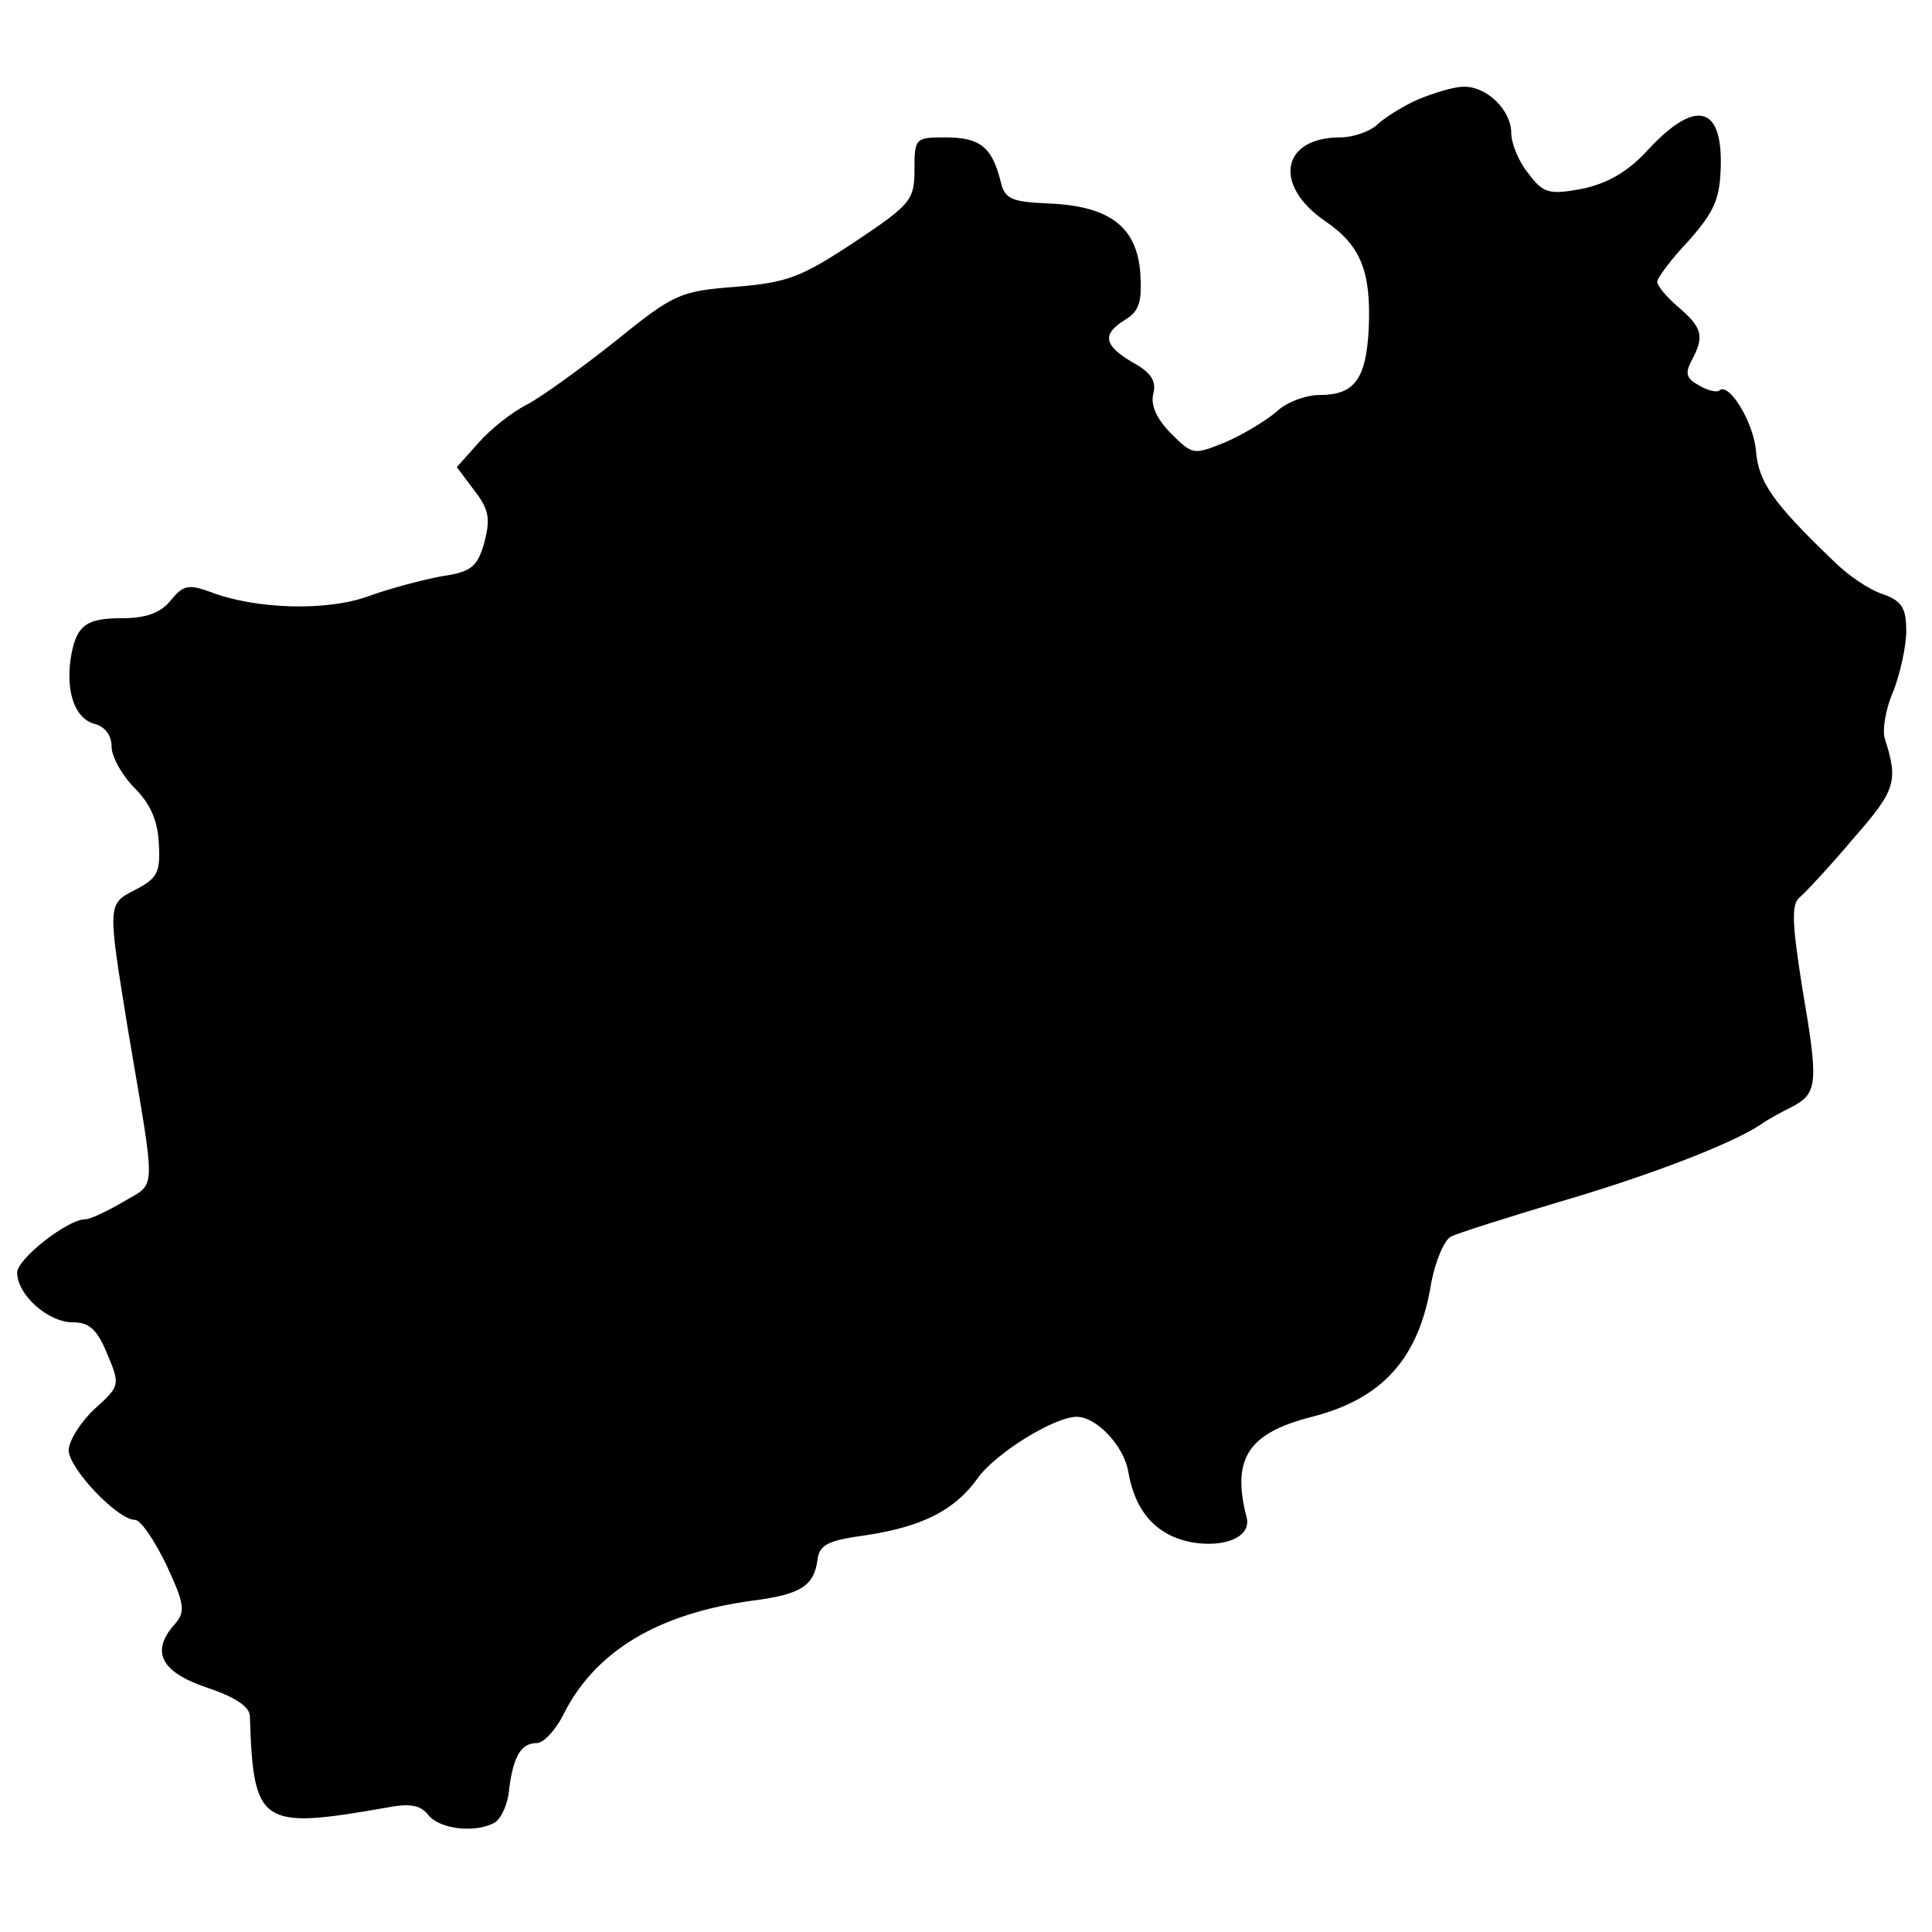 <?xml version="1.0" standalone="no"?>
<!DOCTYPE svg PUBLIC "-//W3C//DTD SVG 20010904//EN"
 "http://www.w3.org/TR/2001/REC-SVG-20010904/DTD/svg10.dtd">
<svg version="1.0" xmlns="http://www.w3.org/2000/svg"
 width="225pt" height="225pt" viewBox="0 0 225 225"
 preserveAspectRatio="xMidYMid meet">
<g transform="translate(0,225) scale(0.1,-0.1)"
fill="#000000" stroke="none">
<path d="M1651 2134 c-18 -8 -40 -22 -48 -30 -8 -7 -27 -14 -42 -14 -69 0 -79
-56 -17 -98 41 -28 53 -59 50 -125 -3 -59 -17 -77 -57 -77 -17 0 -40 -9 -51
-20 -12 -10 -38 -26 -59 -35 -37 -15 -38 -15 -63 10 -17 17 -24 33 -21 46 4
15 -2 25 -24 37 -34 20 -36 33 -8 50 16 10 19 21 17 54 -4 54 -36 78 -106 81
-45 2 -52 5 -57 27 -10 39 -24 50 -64 50 -35 0 -36 -1 -36 -37 0 -36 -4 -41
-70 -85 -62 -41 -78 -47 -138 -52 -65 -5 -72 -8 -140 -63 -39 -31 -86 -65
-103 -74 -18 -9 -43 -29 -57 -45 l-25 -28 21 -28 c17 -22 18 -33 11 -60 -8
-28 -15 -34 -49 -39 -22 -4 -60 -14 -85 -23 -48 -18 -132 -16 -186 5 -25 9
-31 7 -45 -10 -12 -15 -29 -21 -58 -21 -42 0 -53 -9 -59 -49 -5 -39 6 -68 28
-74 12 -3 20 -13 20 -27 0 -11 12 -33 27 -48 18 -18 27 -38 28 -65 2 -33 -2
-40 -27 -53 -33 -17 -33 -15 -9 -163 33 -196 34 -177 -6 -201 -19 -11 -38 -20
-44 -20 -20 0 -79 -46 -79 -62 0 -26 36 -58 65 -58 19 0 28 -8 40 -37 15 -36
15 -37 -15 -64 -16 -15 -30 -37 -30 -48 0 -21 57 -81 77 -81 7 0 23 -24 37
-53 21 -45 22 -54 10 -68 -29 -32 -17 -56 36 -74 33 -11 50 -22 51 -33 4 -128
12 -133 160 -107 26 5 39 3 48 -9 14 -17 57 -21 78 -8 7 5 15 22 16 39 5 38
14 53 32 53 8 0 22 15 31 33 37 74 110 118 221 133 55 7 71 17 75 47 2 18 12
23 56 29 66 10 104 29 131 67 21 29 89 71 115 71 23 0 55 -34 60 -64 8 -47 33
-74 73 -82 39 -7 70 6 65 28 -18 69 1 99 76 118 82 21 125 68 139 157 5 25 15
49 23 53 8 4 65 22 125 40 103 30 200 67 235 90 8 6 25 15 37 21 30 16 31 27
12 138 -12 76 -13 98 -3 106 7 6 35 36 62 68 50 57 53 67 37 117 -3 10 1 35
10 55 8 21 15 52 15 70 0 27 -5 35 -27 43 -16 5 -41 22 -58 39 -71 68 -87 92
-90 128 -3 34 -32 81 -43 70 -3 -2 -13 0 -23 6 -15 8 -17 14 -9 29 15 28 13
38 -15 62 -14 12 -25 25 -25 30 0 4 16 26 37 48 30 34 36 49 37 86 2 73 -31
79 -88 16 -22 -23 -45 -36 -74 -42 -38 -7 -45 -5 -62 18 -11 13 -20 35 -20 47
0 27 -29 55 -56 54 -10 0 -34 -7 -53 -15z"/>
</g>
</svg>
